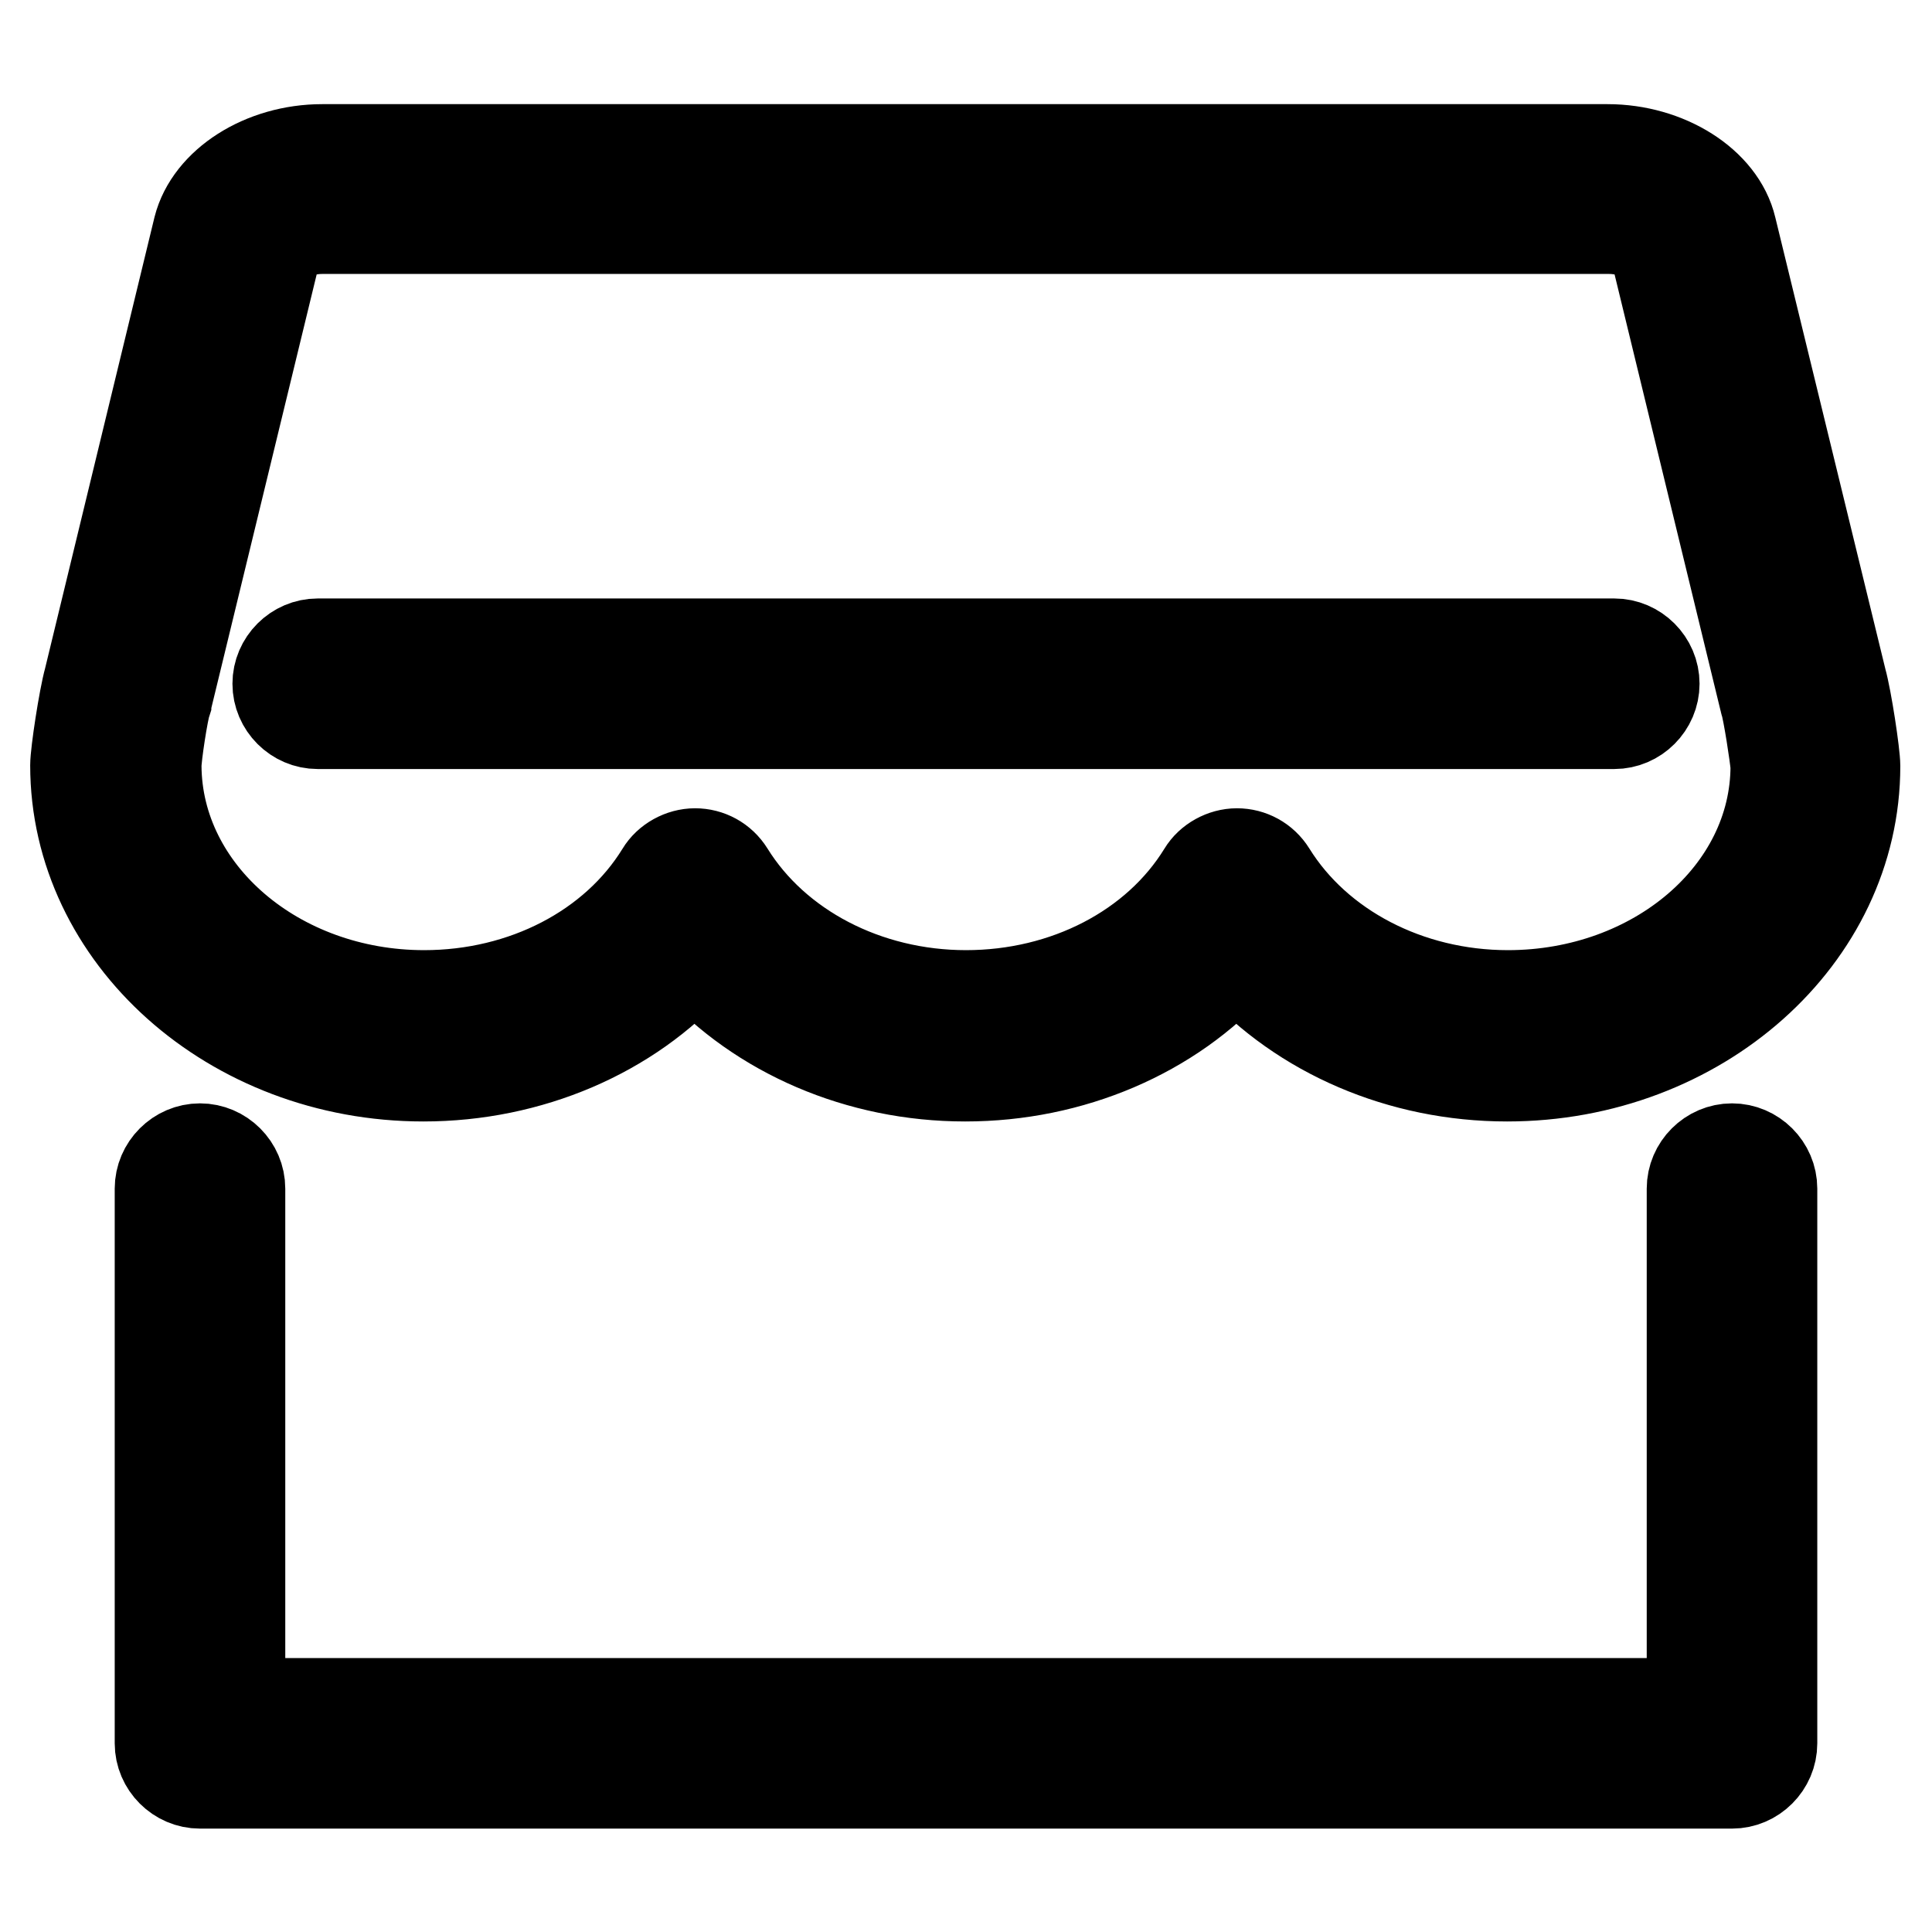 <?xml version="1.0" encoding="utf-8"?>
<!-- Svg Vector Icons : http://www.onlinewebfonts.com/icon -->
<!DOCTYPE svg PUBLIC "-//W3C//DTD SVG 1.1//EN" "http://www.w3.org/Graphics/SVG/1.1/DTD/svg11.dtd">
<svg version="1.1" xmlns="http://www.w3.org/2000/svg" xmlns:xlink="http://www.w3.org/1999/xlink" x="0px" y="0px" viewBox="0 0 256 256" enable-background="new 0 0 256 256" xml:space="preserve">
<g> <path stroke-width="12" fill-opacity="0" stroke="#000000"  d="M42.1,95.9h171.8c2.9,0,5.3-2.4,5.3-5.3c0-2.9-2.4-5.3-5.3-5.3H42.1c-2.9,0-5.3,2.4-5.3,5.3 C36.8,93.5,39.2,95.9,42.1,95.9z M56.1,142.6c14.1,0,27.3-5.7,35.9-15.3c8.7,9.6,21.8,15.3,35.9,15.3c14.1,0,27.3-5.7,35.9-15.3 c8.7,9.6,21.8,15.3,35.9,15.3c25.4,0,46.1-18.4,46.1-41.1c0-1.6-1.1-8.9-1.8-11.4l-14.6-59.9c-1.4-5.9-8.5-10.4-16.4-10.4H42.7 c-7.9,0-14.9,4.5-16.4,10.4L11.8,90c-0.7,2.5-1.8,9.8-1.8,11.4C10,124.1,30.7,142.6,56.1,142.6z M22,93.1c0-0.1,0.1-0.3,0.1-0.4 l14.6-60.1c0.3-0.7,2.7-2.3,6-2.3h170.5c3.3,0,5.7,1.6,6,2.3l14.6,60.1c0,0.1,0.1,0.3,0.1,0.4c0.4,1.2,1.3,7.1,1.4,8.4 c0,16.8-15.9,30.4-35.5,30.4c-13.2,0-25.2-6.3-31.4-16.3c-1-1.6-2.7-2.5-4.5-2.5c-1.8,0-3.6,1-4.5,2.5 c-6.2,10.1-18.2,16.3-31.4,16.3c-13.2,0-25.2-6.3-31.4-16.3c-1-1.6-2.7-2.5-4.5-2.5c-1.8,0-3.6,1-4.5,2.5 c-6.2,10.1-18.2,16.3-31.4,16.3c-19.5,0-35.4-13.6-35.5-30.4C20.7,100.1,21.6,94.3,22,93.1z M229.5,152.2c-2.9,0-5.3,2.4-5.3,5.3 v68.2H31.8v-68.2c0-2.9-2.4-5.3-5.3-5.3s-5.3,2.4-5.3,5.3V231c0,2.9,2.4,5.3,5.3,5.3h203c2.9,0,5.3-2.4,5.3-5.3v-73.5 C234.8,154.6,232.4,152.2,229.5,152.2z"/></g>
</svg>